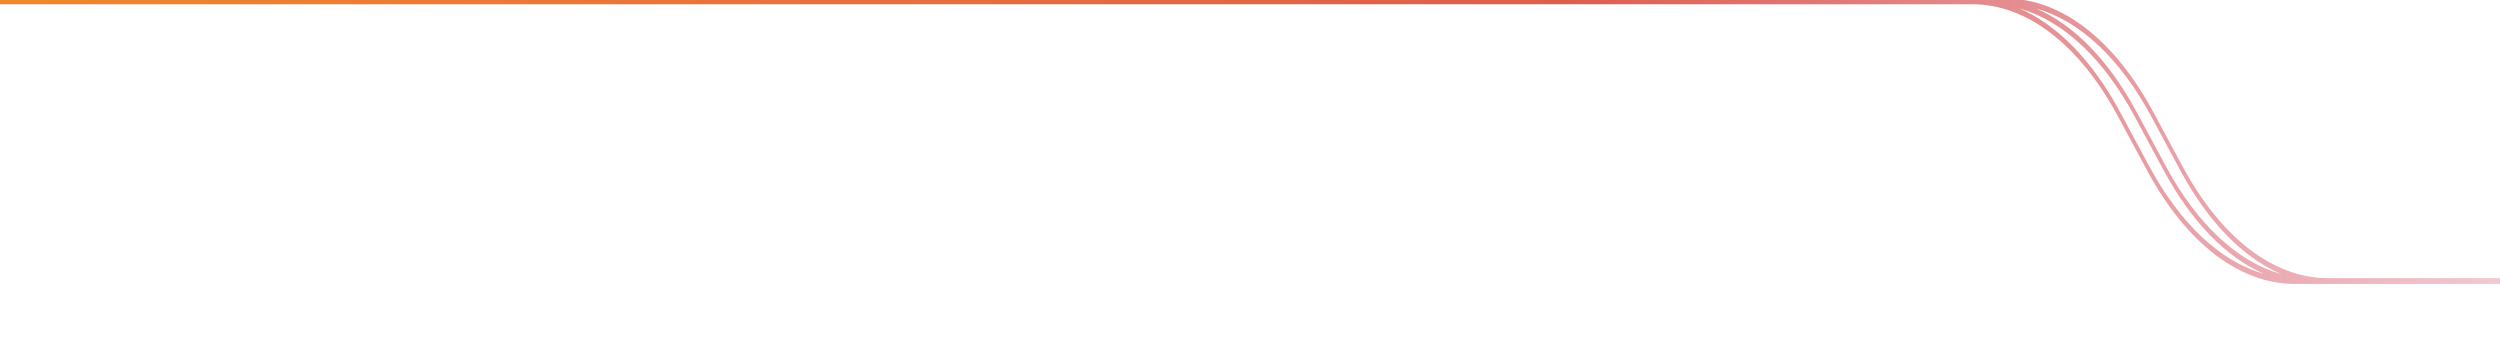 <svg xmlns="http://www.w3.org/2000/svg" width="1620" height="230" viewBox="0 0 1620 230" fill="none"><g clip-path="url(#clip0_1042_27347)"><g clip-path="url(#clip1_1042_27347)"><g clip-path="url(#clip2_1042_27347)"><path fill-rule="evenodd" clip-rule="evenodd" d="M1477.99 177.496C1453.47 166.939 1430.81 143.816 1412.73 110.228L1394 75.424C1373.68 37.672 1347.49 13.342 1319.41 5.504C1343.92 16.061 1366.58 39.184 1384.66 72.772L1403.4 107.576C1423.72 145.327 1449.91 169.658 1477.99 177.496ZM1508.6 180.25H1846.46H1857.23H1867.99C1868.55 180.25 1869 181.089 1869 182.125C1869 183.161 1868.55 184 1867.99 184H1857.23H1846.46H1508.6H1497.83H1487.07C1451.11 184 1416.63 157.463 1391.2 110.228L1372.47 75.424C1347.42 28.892 1313.45 2.75 1278.03 2.75H-76.46H-87.226H-97.991C-98.543 2.75 -99 1.911 -99 0.875C-99 -0.161 -98.543 -1 -97.991 -1H-87.226H-76.46H1278.03H1288.8H1299.56C1335.52 -1 1370 25.537 1395.43 72.772L1414.16 107.576C1439.21 154.108 1473.18 180.25 1508.6 180.25ZM1401.97 110.228C1420.05 143.816 1442.71 166.939 1467.22 177.496C1439.14 169.658 1412.95 145.327 1392.63 107.576L1373.9 72.772C1355.82 39.184 1333.16 16.061 1308.65 5.504C1336.72 13.342 1362.92 37.672 1383.24 75.424L1401.97 110.228Z" fill="url(#paint0_linear_1042_27347)"></path></g></g></g><defs><linearGradient id="paint0_linear_1042_27347" x1="1869" y1="91.5" x2="-99" y2="91.5" gradientUnits="userSpaceOnUse"><stop stop-color="#CC3B69" stop-opacity="0"></stop><stop offset="0.435" stop-color="#DD5E4D"></stop><stop offset="0.605" stop-color="#E46B42"></stop><stop offset="1" stop-color="#F38B28"></stop></linearGradient><clipPath id="clip0_1042_27347"><rect width="1856" height="230" fill="white" transform="matrix(-1 0 0 -1 1856 230)"></rect></clipPath><clipPath id="clip1_1042_27347"><rect width="1940" height="230" fill="white" transform="matrix(-1 0 0 -1 1856 230)"></rect></clipPath><clipPath id="clip2_1042_27347"><rect width="1955" height="211" fill="white" transform="matrix(-1 0 0 -1 1856 210)"></rect></clipPath></defs></svg>